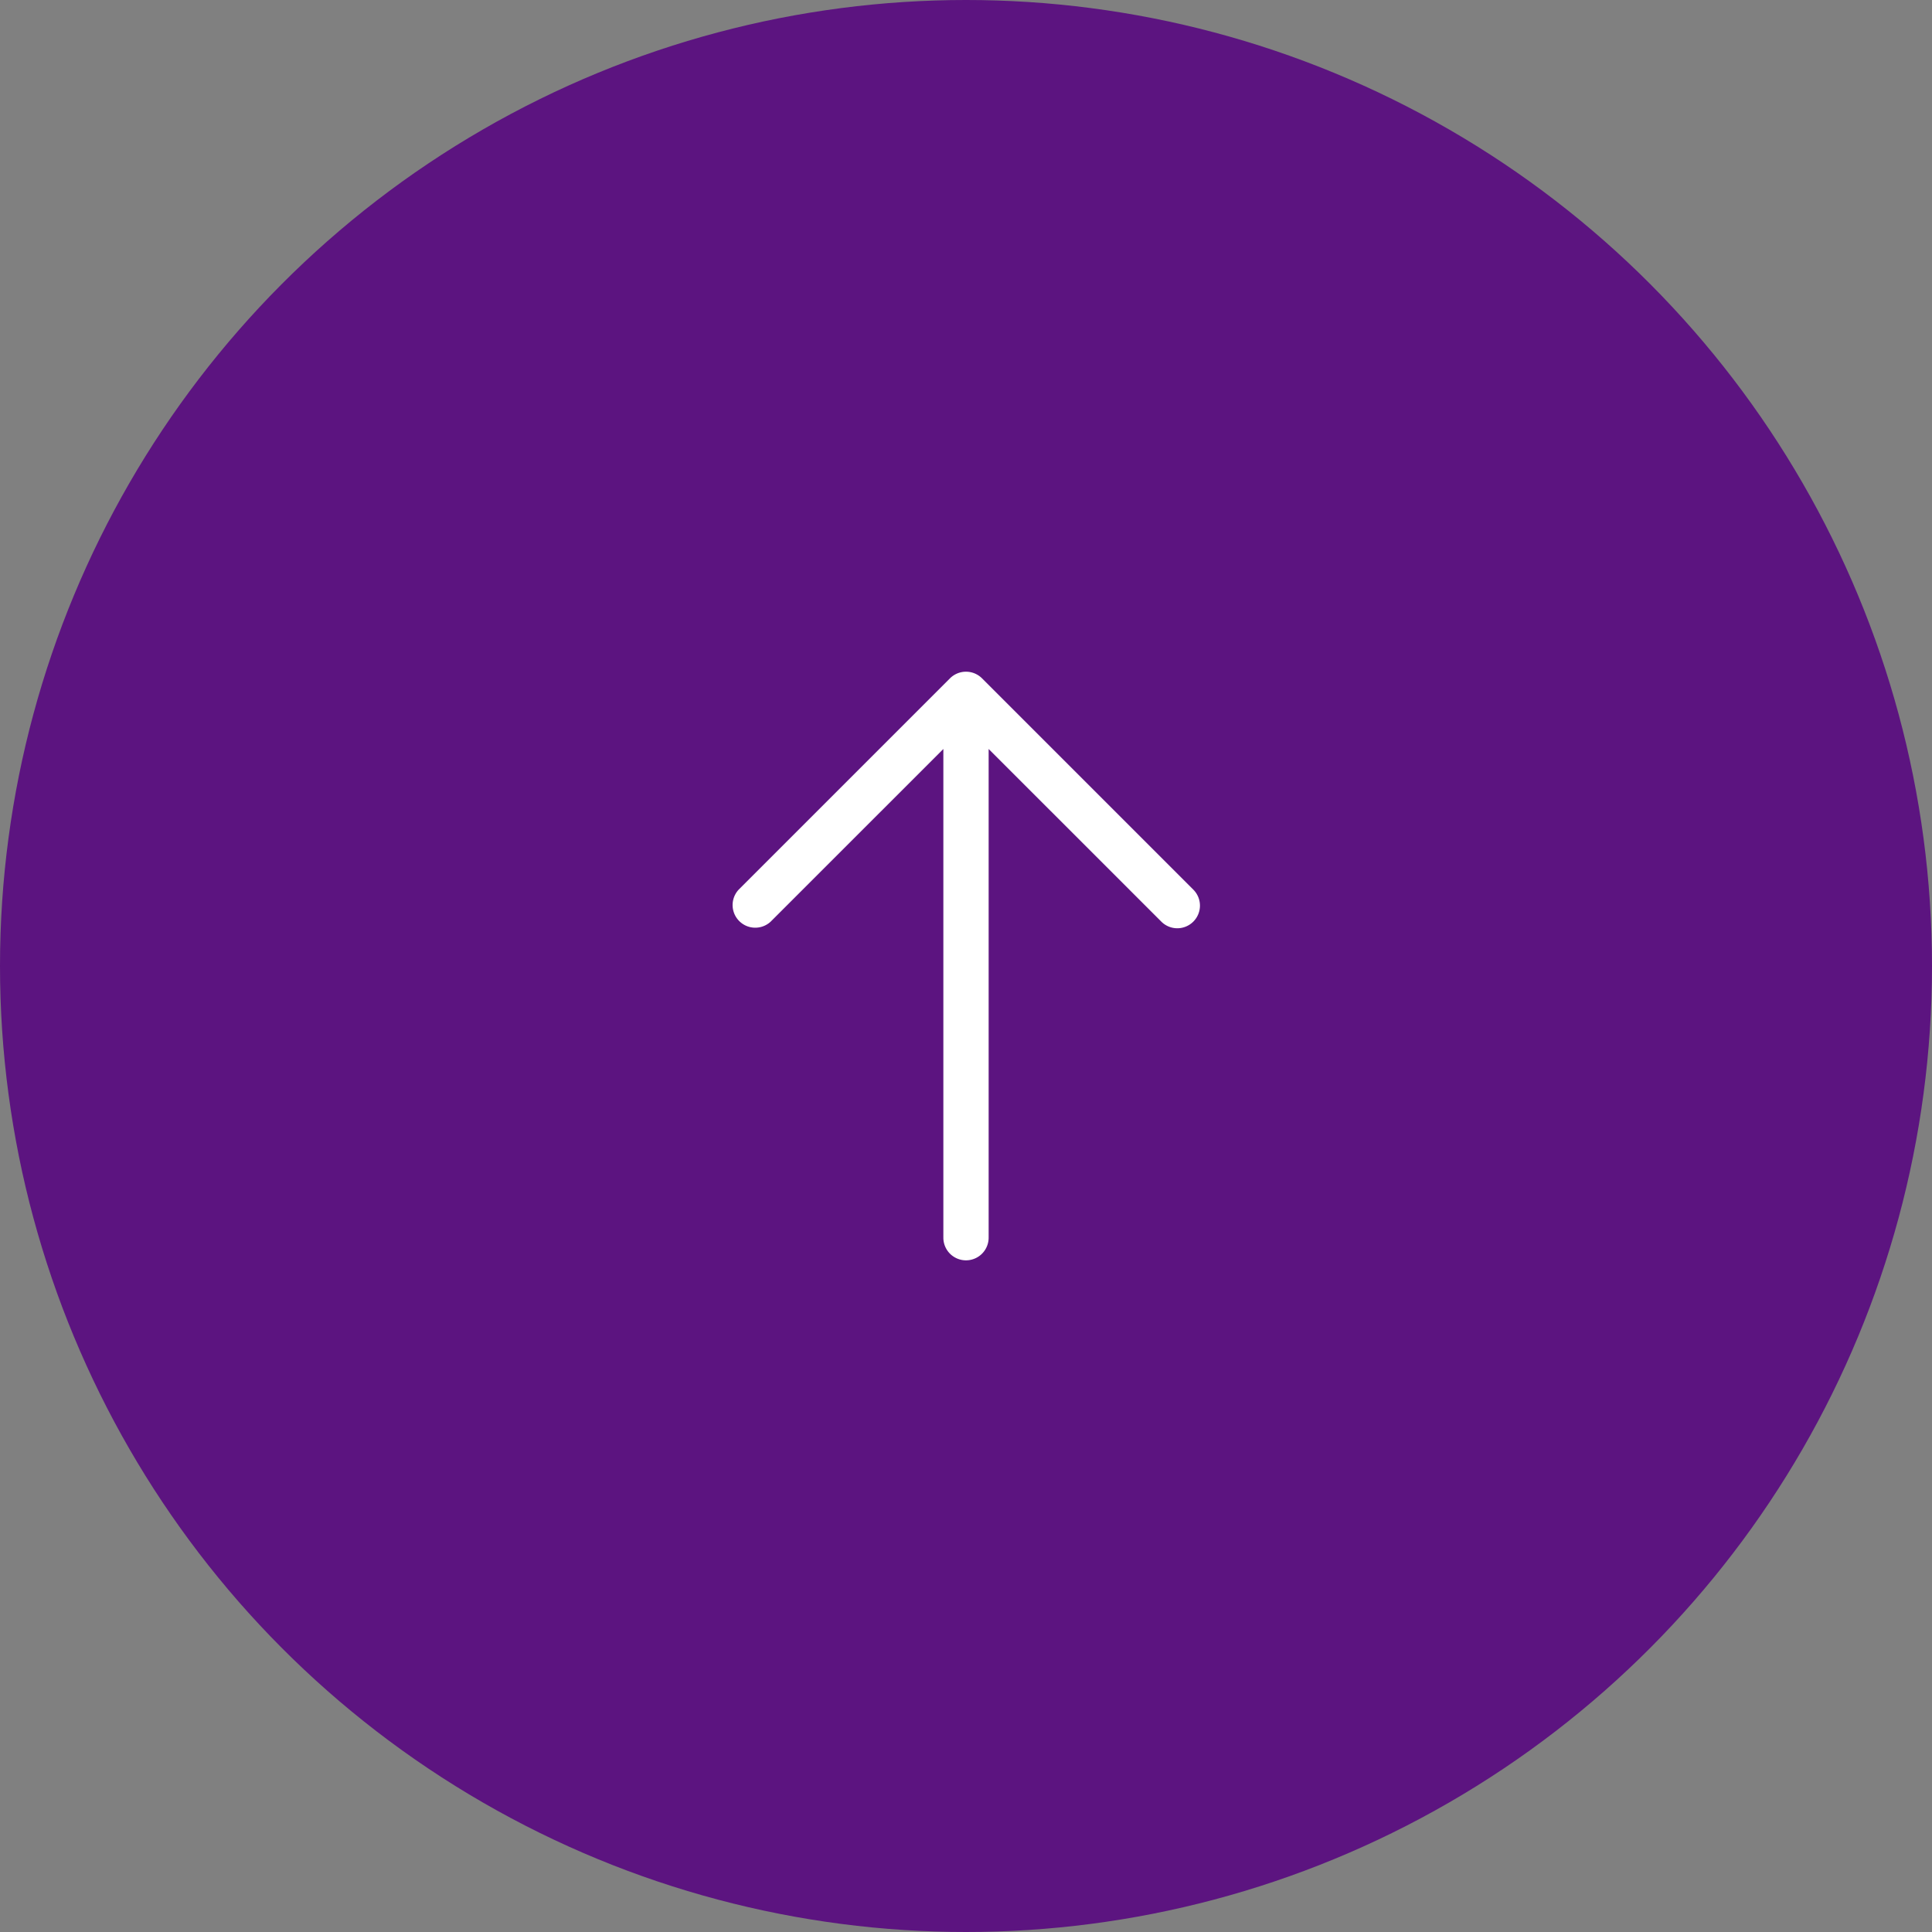 <svg id="Group_204057" data-name="Group 204057" xmlns="http://www.w3.org/2000/svg" width="64" height="64" viewBox="0 0 64 64">
  <rect x="0" y="0" width="64" height="64" fill="#808080" stroke="none"/>
  <circle id="Ellipse_2629" data-name="Ellipse 2629" cx="32" cy="32" r="32" fill="#5c1480"/>
  <g id="arrow-up" transform="translate(20 20)">
    <rect id="Frame" width="24" height="24" fill="#fff" opacity="0"/>
    <path id="arrow-up-2" data-name="arrow-up" d="M3191.53,2534.53a.749.749,0,0,1-1.06,0l-5.72-5.719V2545a.75.75,0,0,1-1.5,0v-16.189l-5.72,5.719a.75.75,0,0,1-1.06-1.06l7-7a.751.751,0,0,1,1.06,0l7,7A.749.749,0,0,1,3191.53,2534.53Z" transform="translate(-3172 -2524)" fill="#fff"/>
  </g>
</svg>
